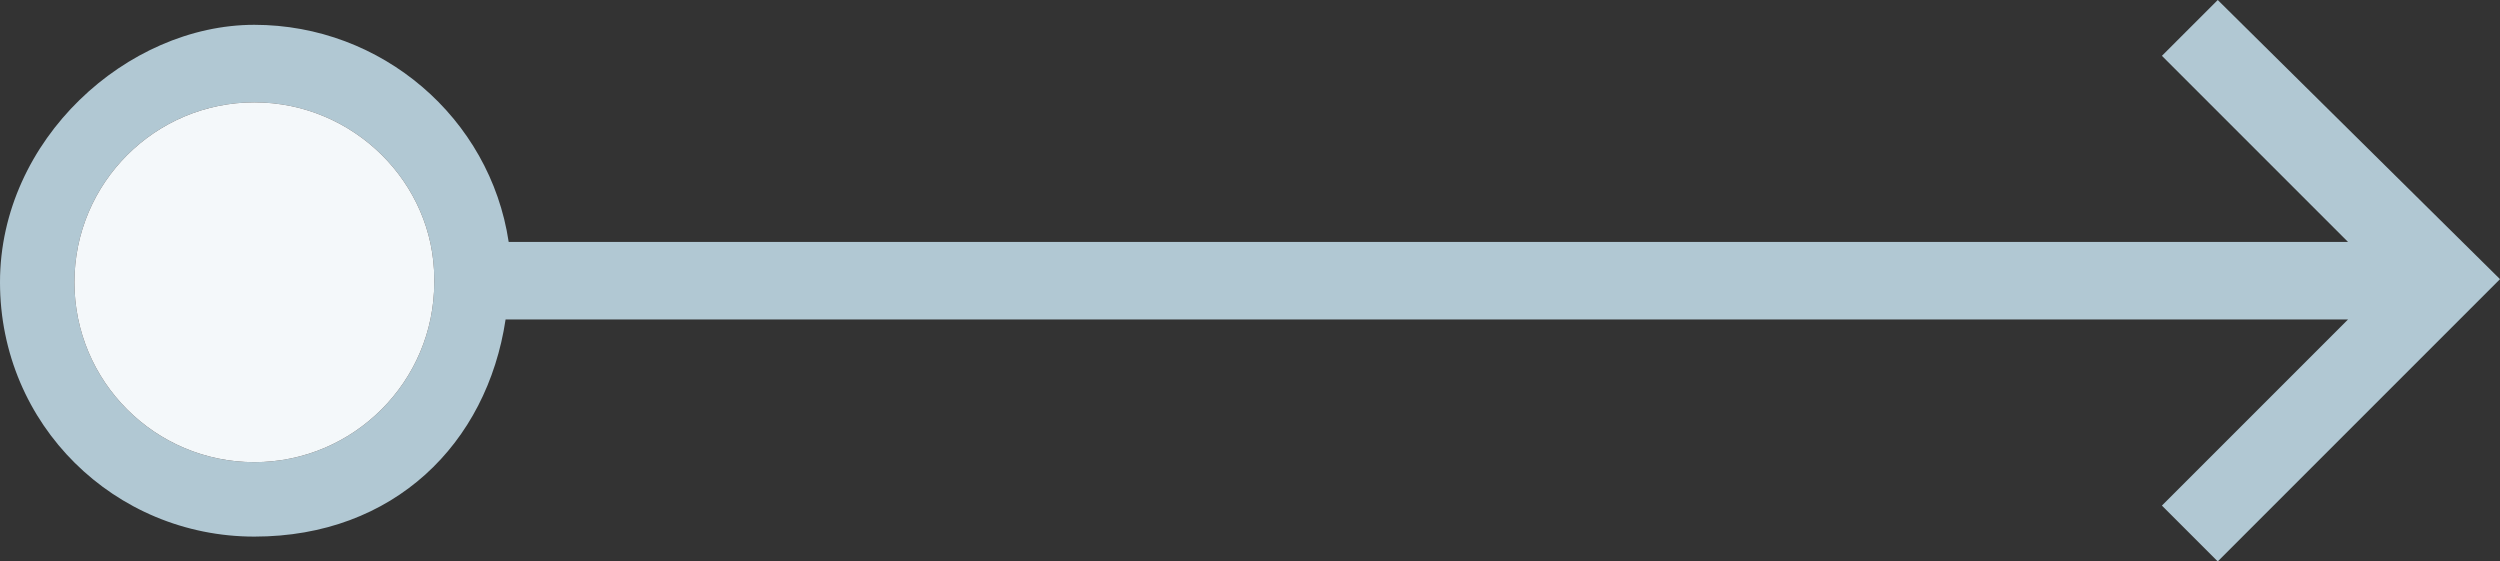 <?xml version="1.0" encoding="UTF-8"?>
<svg id="Layer_1" xmlns="http://www.w3.org/2000/svg" viewBox="0 0 80.6 18.1">
  <rect x="0" y="0" width="80.6" height="18.1" fill="#333333" stroke="none"/>
  <g id="Layer_1-2">
    <path d="M71.5,0l-1.8,1.8,6,6H16.4C15.8,3.8,12.3.8,8.2.8S0,4.5,0,9.1s3.7,8.2,8.2,8.2,7.5-3,8.1-7h59.4l-6,6,1.8,1.8,9.1-9.1L71.5,0ZM14,9.1c0,3.2-2.6,5.8-5.8,5.8s-5.8-2.6-5.8-5.8,2.6-5.8,5.8-5.8,5.8,2.6,5.8,5.7v.1Z" fill="#b1c8d3"/>
  </g>
  <path d="M14,9.1c0,3.2-2.6,5.8-5.8,5.8s-5.8-2.6-5.8-5.8,2.6-5.8,5.8-5.8,5.8,2.6,5.8,5.7v.1Z" fill="#f4f8fa"/>
</svg>